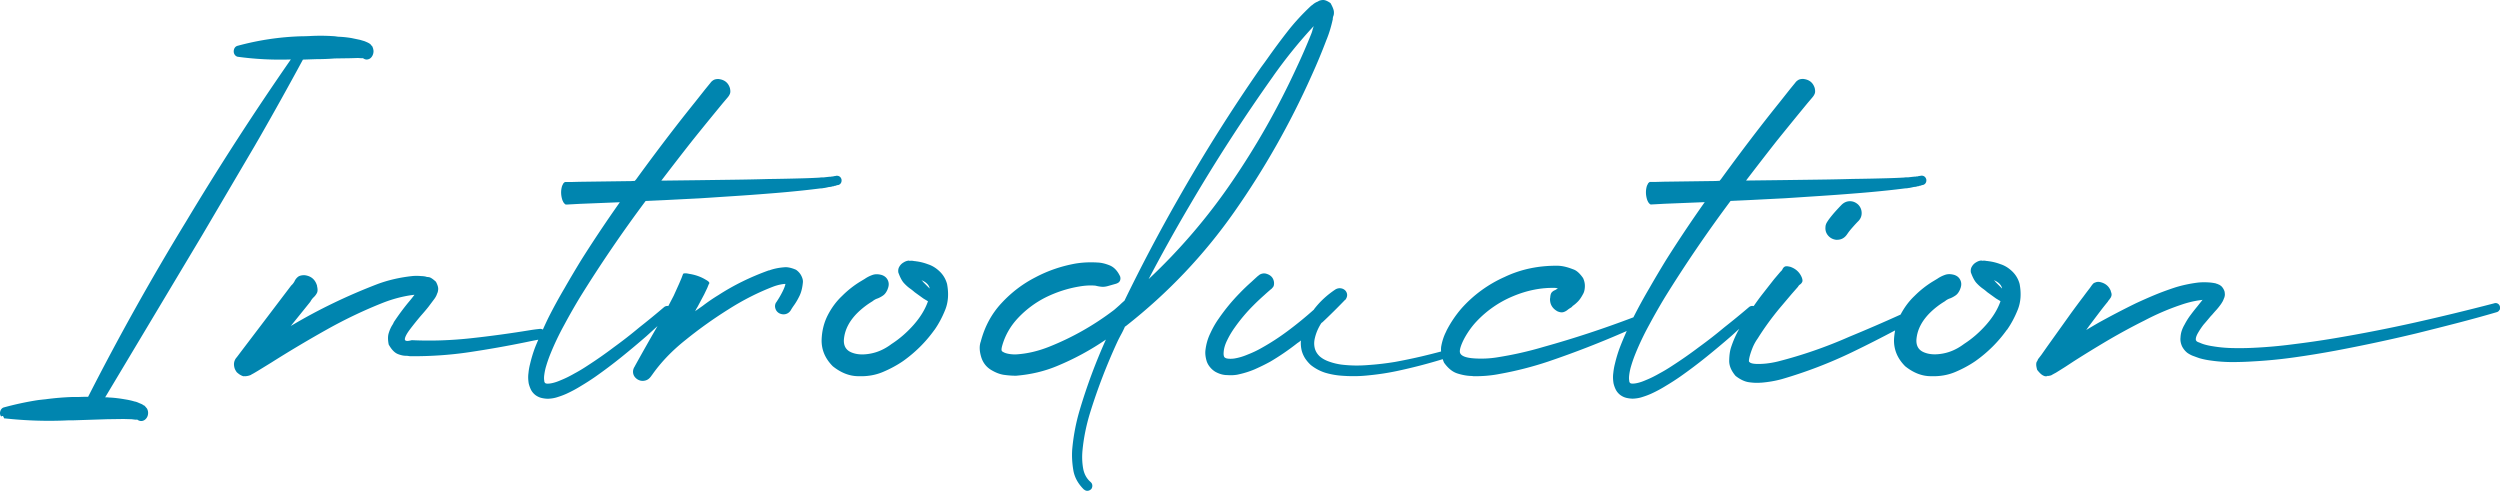 <svg xmlns="http://www.w3.org/2000/svg" width="543.2" height="106.65"><path d="M543.07 67.36c-.13.25-.33.4-.59.47-2.9.85-5.79 1.64-8.69 2.39-2.9.75-5.8 1.48-8.69 2.2-5.83 1.4-11.69 2.65-17.58 3.76-2.96.55-5.94 1.04-8.94 1.46-2.96.42-5.96.72-8.98.88-1.53.1-3.06.15-4.59.15s-3.12-.11-4.69-.34c-.78-.1-1.58-.26-2.39-.49-.39-.13-.8-.28-1.22-.44-.42-.13-.88-.36-1.37-.68-.49-.36-.9-.85-1.22-1.46-.29-.65-.41-1.29-.34-1.9.03-.59.13-1.11.29-1.56.16-.46.36-.88.59-1.27.39-.75.83-1.45 1.32-2.1.46-.62.93-1.22 1.42-1.81l1.17-1.47c-.23.03-.47.07-.73.1-1.3.19-2.62.52-3.95.98-2.7.91-5.36 2.05-7.96 3.42-2.61 1.3-5.19 2.7-7.76 4.2-2.54 1.5-5.06 3.04-7.57 4.64l-1.86 1.22c-.62.39-1.27.8-1.95 1.22-.16.1-.34.19-.54.29-.1.07-.21.13-.34.19l-.15.1c-.07.03-.16.07-.29.1-.03 0-.08 0-.15.03-.07.02-.15.04-.24.07 0-.03-.02-.05-.05-.05h-.1c-.1.07-.24.1-.44.1s-.45-.1-.76-.29c-.31-.2-.68-.57-1.1-1.12-.13-.49-.2-.86-.2-1.1s.02-.42.07-.54c.05-.11.09-.19.12-.22s.06-.06.07-.1c.02-.03.02-.06.02-.1.07-.13.11-.23.15-.29l.68-.88 1.27-1.81 5.23-7.32c.88-1.2 1.77-2.41 2.69-3.61.45-.62.91-1.22 1.37-1.81l.2-.29c.16-.23.32-.44.49-.63.13-.13.31-.23.54-.29.2-.1.47-.13.83-.1 1.24.23 2.07.9 2.49 2v.1c.13.29.18.55.15.78-.03.19-.1.37-.19.54-.13.19-.26.37-.39.54-.1.1-.18.21-.24.34-.46.55-.91 1.12-1.37 1.71-.91 1.2-1.81 2.39-2.69 3.56l-.63.88c.91-.55 1.82-1.09 2.73-1.61 2.64-1.46 5.32-2.86 8.06-4.2 1.4-.65 2.8-1.27 4.2-1.85 1.43-.59 2.9-1.12 4.39-1.61 1.5-.46 3.08-.8 4.74-1.02.81-.1 1.68-.11 2.59-.05.45.03.93.1 1.42.2l.15.05.05.05h.1c.07.03.15.06.24.1.06.03.15.07.24.1.1.06.2.13.29.19.2.13.37.33.54.59.16.26.28.52.34.78.03.23.05.44.05.63-.03.33-.1.59-.2.78-.13.36-.26.64-.39.83-.13.23-.26.42-.39.59-.26.36-.52.68-.78.98-.36.39-.7.78-1.03 1.17-.16.16-.33.34-.49.54-.46.55-.91 1.09-1.37 1.61-.42.55-.8 1.11-1.12 1.66-.33.55-.51 1.01-.54 1.37v.29c.03.07.1.16.2.29.13.1.34.19.64.29.29.13.59.25.88.34.65.2 1.32.34 2 .44 1.37.23 2.78.36 4.25.39 1.43.03 2.88.02 4.35-.05 2.93-.13 5.88-.39 8.84-.78 2.93-.36 5.86-.78 8.79-1.27 5.86-.98 11.7-2.12 17.53-3.42a526.2 526.2 0 0 0 17.33-4.2c.29-.1.56-.07.81.07.24.15.4.37.46.66.07.26.03.51-.1.76ZM401.42 50.78c-.55.88-1.3 1.32-2.25 1.32h-.24c-.72-.1-1.29-.41-1.73-.93-.44-.52-.63-1.14-.56-1.86 0-.16.03-.34.1-.54.06-.2.2-.46.42-.78.21-.33.55-.77 1.02-1.34.47-.57 1.12-1.28 1.93-2.12.52-.52 1.11-.79 1.78-.81.67-.02 1.28.22 1.83.71.49.49.75 1.07.78 1.76.03.68-.19 1.29-.68 1.81-.36.36-.79.82-1.29 1.39-.51.57-.87 1.03-1.1 1.39Zm34.62 20.9c-1.89 2.64-4.17 4.9-6.84 6.79-1.33.91-2.8 1.7-4.39 2.37-1.6.67-3.35.97-5.27.9-1.92 0-3.78-.72-5.57-2.15-1.66-1.66-2.47-3.56-2.44-5.71.02-.72.12-1.41.24-2.09-3.05 1.62-6.14 3.19-9.27 4.7a98.734 98.734 0 0 1-15.33 5.88c-1.4.39-2.9.65-4.49.78h-.15c-.75.07-1.59.03-2.52-.1-.93-.13-1.9-.59-2.9-1.37-.94-1.11-1.41-2.21-1.39-3.32.02-1.1.14-2.03.37-2.78.5-1.54 1.11-2.92 1.83-4.15-.58.52-1.15 1.05-1.73 1.57-1.79 1.56-3.6 3.07-5.42 4.54-1.86 1.5-3.76 2.93-5.71 4.3-.98.68-1.99 1.33-3.03 1.95-1.04.65-2.13 1.24-3.27 1.76-.59.26-1.19.49-1.81.68-.65.23-1.37.36-2.15.39-.42 0-.86-.05-1.32-.15-.49-.1-.96-.31-1.42-.64-.46-.36-.8-.78-1.03-1.27-.2-.42-.34-.85-.44-1.27-.13-.81-.15-1.56-.05-2.25.07-.68.18-1.33.34-1.95.29-1.24.65-2.43 1.07-3.56.47-1.22.98-2.43 1.51-3.61-5.58 2.45-11.27 4.67-17.08 6.64a75.47 75.47 0 0 1-10.55 2.69c-1.82.36-3.73.52-5.71.49-.16-.03-.32-.05-.49-.05-.91-.03-1.9-.21-2.95-.54-1.06-.33-2.03-1.11-2.91-2.34-.12-.26-.21-.52-.3-.77-3.25 1-6.57 1.86-9.96 2.58-1.99.42-4.02.73-6.1.93-2.05.23-4.15.24-6.3.05-1.07-.1-2.15-.31-3.22-.63a9.812 9.812 0 0 1-3.08-1.66c-.46-.42-.86-.89-1.22-1.42-.33-.52-.57-1.06-.73-1.61-.2-.78-.26-1.55-.2-2.29-.1.06-.18.13-.24.19-.16.13-.33.24-.49.34a53.14 53.14 0 0 1-5.91 4.05c-1.07.59-2.2 1.14-3.37 1.66-1.14.49-2.39.88-3.76 1.17-.68.13-1.43.16-2.25.1-.85 0-1.71-.24-2.59-.73-.42-.26-.8-.59-1.12-.98-.33-.39-.57-.81-.73-1.27-.26-.85-.36-1.63-.29-2.34.16-1.4.52-2.65 1.07-3.76.52-1.14 1.12-2.2 1.81-3.17 1.37-1.99 2.88-3.83 4.54-5.52.81-.85 1.66-1.66 2.54-2.44.42-.39.85-.78 1.27-1.17a.7.7 0 0 1 .2-.15c.16-.16.34-.29.54-.39.13-.06.29-.11.49-.15.16-.03.36-.03.59 0 1.11.26 1.73.9 1.86 1.9v.05c.03.42-.03.75-.2.98-.13.16-.26.31-.39.44-.07.03-.13.08-.2.15-.42.36-.85.73-1.27 1.12-.81.72-1.61 1.46-2.39 2.25a36.642 36.642 0 0 0-4.15 4.93c-.62.88-1.14 1.76-1.56 2.64-.46.91-.72 1.78-.78 2.59-.03.39-.02.68.05.88.03.1.06.18.1.24a.7.7 0 0 0 .2.15c.13.1.37.16.73.19.39.03.81.02 1.27-.05.98-.16 1.95-.46 2.93-.88 1.01-.39 2-.86 2.98-1.42 1.92-1.07 3.78-2.28 5.57-3.61 2.02-1.5 3.95-3.08 5.81-4.74v-.05c1.27-1.66 2.82-3.09 4.64-4.3.39-.23.8-.31 1.22-.24.42.07.76.26 1.03.59.23.33.32.65.29.98-.03.33-.16.63-.39.93h-.05c-1.6 1.66-3.24 3.29-4.93 4.88-.07.03-.12.07-.15.1l-.1.1c-.65 1.01-1.11 2.07-1.37 3.17-.2.78-.21 1.51-.05 2.2.16.68.52 1.29 1.07 1.81.55.49 1.25.88 2.1 1.17.81.29 1.69.51 2.64.64 1.89.23 3.81.26 5.76.1a61.5 61.5 0 0 0 5.86-.68c1.95-.36 3.91-.76 5.86-1.22 1.39-.33 2.78-.68 4.17-1.05-.03-.42-.03-.83.05-1.22.21-1.09.53-2.06.95-2.91.07-.13.13-.28.2-.44.91-1.76 2-3.37 3.27-4.83a27.56 27.56 0 0 1 9.33-6.79c3.48-1.66 7.29-2.47 11.43-2.44 1.01 0 2.16.26 3.47.78.72.23 1.43.86 2.15 1.9.29.62.42 1.25.39 1.9-.03.65-.16 1.17-.39 1.56-.36.68-.72 1.22-1.1 1.61-.38.39-.76.72-1.15.98-.1.13-.21.24-.34.34-.23.13-.46.28-.68.44-.29.26-.62.45-.98.56-.36.11-.8.06-1.32-.17-1.11-.62-1.64-1.53-1.61-2.74l.05-.29c.03-.52.15-.89.34-1.1.2-.21.42-.37.68-.46.2-.1.37-.21.54-.34l.05-.05h.05a.492.492 0 0 0-.2-.05c-.1 0-.19-.02-.29-.05-3.09-.1-6.18.51-9.28 1.81a22.98 22.98 0 0 0-7.91 5.47c-.68.72-1.34 1.56-1.95 2.51-.62.96-1.08 1.86-1.39 2.71-.31.85-.37 1.43-.17 1.76.33.59 1.33.94 3 1.05 1.68.11 3.33.04 4.96-.22a77.3 77.3 0 0 0 10.16-2.29c6.57-1.83 13.05-3.97 19.47-6.41 0-.01.01-.02.02-.03 1.07-2.11 2.21-4.2 3.42-6.25 1.17-2.05 2.38-4.08 3.61-6.1 1.27-2.02 2.56-4 3.86-5.96 1.5-2.25 3.03-4.48 4.59-6.69l-4.93.2-3.76.15-1.86.1-.93.05h-.24c-.07 0-.13-.03-.2-.1a.816.816 0 0 1-.24-.25c-.1-.1-.18-.24-.24-.44l-.05-.05c-.39-1.11-.42-2.18-.1-3.22.1-.2.18-.36.24-.49.07-.1.15-.18.24-.24.07-.07.13-.1.19-.1h1.17l1.9-.05 3.71-.05 7.47-.1.88-.05s.07-.08.1-.15l.15-.15c2.77-3.81 5.58-7.57 8.45-11.28 1.46-1.89 2.93-3.74 4.4-5.57l2.2-2.78 1.12-1.37c.16-.23.37-.42.64-.59.26-.16.62-.24 1.07-.24 1.33.13 2.18.81 2.54 2.05v.05c.1.46.09.82-.02 1.1-.11.28-.27.53-.46.76l-1.12 1.32-2.25 2.74c-1.46 1.79-2.93 3.6-4.4 5.42-2.25 2.86-4.48 5.75-6.69 8.64l8.3-.1 7.47-.1c2.47-.03 4.95-.08 7.42-.15 2.47-.03 4.95-.08 7.42-.15 1.24-.03 2.47-.08 3.71-.15.19-.03.39-.05.59-.05h.34l.44-.05.44-.05.49-.05h.24c.06 0 .11-.02.15-.05h.29c.06-.03.11-.05.15-.05.1-.03.21-.05.34-.05l.2-.05c.29-.03.55.02.76.17.21.15.35.37.42.66.03.26 0 .5-.12.71-.11.21-.3.37-.56.46-.2.03-.37.08-.54.15-.1.03-.16.05-.19.05h-.1l-.24.1h-.15c-.13.03-.24.07-.34.1l-.49.05-.44.1-.49.1c-.1 0-.21.02-.34.05-.2.03-.39.05-.59.05-1.27.16-2.52.31-3.76.44-2.47.26-4.96.49-7.47.68-2.47.2-4.95.38-7.42.54-1.99.13-3.95.26-5.91.39-.52.03-1.04.07-1.56.1l-3.76.19-3.71.19-4.35.2c-5.08 6.8-9.85 13.8-14.31 21-1.2 1.99-2.34 3.99-3.42 6.01a59.422 59.422 0 0 0-2.93 6.15 29.51 29.51 0 0 0-1.07 3.12c-.13.52-.23 1.03-.29 1.51s-.07.91 0 1.27c0 .16.03.28.1.34 0 .03.02.08.05.15.03 0 .06 0 .07.02.02.02.06.04.12.07.1.03.23.05.39.05.39 0 .83-.07 1.32-.2.49-.13.99-.31 1.51-.54.98-.39 1.97-.88 2.98-1.46.98-.52 1.95-1.11 2.93-1.76 1.92-1.24 3.81-2.56 5.66-3.96 1.89-1.37 3.73-2.8 5.52-4.3 1.82-1.43 3.63-2.91 5.42-4.44.23-.16.48-.24.76-.22.07 0 .14.02.21.04.59-.85 1.19-1.69 1.82-2.5l2.64-3.37 1.37-1.61c.2-.16.34-.34.44-.54.1-.23.25-.41.46-.54.21-.13.58-.13 1.1 0h.05c1.2.39 2.05 1.14 2.54 2.25.2.49.24.85.12 1.07-.11.23-.27.41-.46.54-.2.13-.34.29-.44.49l-1.37 1.56-2.64 3.12c-1.76 2.12-3.34 4.3-4.74 6.54-.49.68-.89 1.42-1.2 2.22-.31.8-.52 1.48-.64 2.05-.11.57-.11.85.02.85.16.23.59.37 1.27.42.68.05 1.47.02 2.37-.07.9-.1 1.73-.25 2.51-.44a98.858 98.858 0 0 0 15.53-5.37c3.74-1.54 7.47-3.15 11.17-4.83.82-1.56 1.83-2.92 3.04-4.06 1.2-1.2 2.52-2.25 3.96-3.13.32-.19.65-.39.98-.59.52-.36 1.08-.64 1.68-.85.6-.21 1.28-.2 2.03.02.59.2 1.01.55 1.27 1.07s.29 1.08.1 1.66c0 .07-.02.12-.05.15l-.1.29c-.26.59-.58 1.01-.95 1.27-.38.26-.76.47-1.15.63-.42.13-.82.34-1.17.64-1.14.68-2.17 1.47-3.08 2.34-1.92 1.85-2.96 3.86-3.12 6.01-.07 1.33.46 2.25 1.59 2.73 1.12.49 2.5.59 4.13.29 1.63-.29 3.17-.99 4.64-2.1 1.73-1.11 3.32-2.49 4.79-4.15 1.46-1.66 2.51-3.37 3.12-5.13l-.98-.59-1.9-1.37c-.33-.29-.65-.55-.98-.78-.46-.32-.9-.72-1.34-1.19s-.85-1.25-1.24-2.32c-.07-.49 0-.91.22-1.27.21-.36.48-.64.8-.85.33-.21.63-.35.9-.41.28-.07.45-.07.51 0 .26-.03.46-.04.61-.02.15.02.28.04.42.07.13 0 .28.02.44.05.81.1 1.66.31 2.54.64.91.29 1.76.81 2.54 1.56s1.32 1.66 1.61 2.73c.39 2.08.26 3.94-.39 5.57-.65 1.63-1.43 3.09-2.34 4.39Zm-2.78-10.79c.03.07.08.11.15.15.1.13.2.24.29.34l1.32 1.32c-.16-.78-.75-1.38-1.76-1.81ZM289.56 4.3c-.33 1.47-.73 2.82-1.22 4.05-.03.1-.07.18-.1.24-1.01 2.67-2.1 5.29-3.27 7.86a177.44 177.44 0 0 1-16.77 29.57c-6.56 9.36-14.4 17.62-23.51 24.78-.03.03-.08.07-.15.1-.03.03-.07.05-.1.05-.23.52-.47 1.03-.73 1.51-.32.59-.64 1.19-.93 1.81-2.34 5.08-4.33 10.25-5.96 15.53-.81 2.67-1.35 5.34-1.61 8.01-.13 1.34-.09 2.63.12 3.88s.74 2.25 1.59 3l.05.05c.23.2.35.44.37.73.02.29-.06.55-.22.78-.23.23-.48.36-.76.39a.984.984 0 0 1-.76-.24h-.05c-1.3-1.27-2.08-2.68-2.34-4.25-.26-1.56-.34-3.06-.24-4.49.26-2.93.8-5.76 1.61-8.5 1.56-5.27 3.47-10.4 5.71-15.38a57.74 57.74 0 0 1-10.64 5.76c-2.74 1.14-5.7 1.84-8.89 2.1-.85 0-1.72-.07-2.61-.19-.9-.13-1.83-.49-2.81-1.08-1.07-.65-1.8-1.61-2.17-2.88-.37-1.27-.4-2.36-.07-3.27.85-3.25 2.35-6.05 4.52-8.37 2.16-2.33 4.61-4.19 7.35-5.59 2.7-1.43 5.58-2.42 8.64-2.98 1.53-.26 3.14-.34 4.83-.24.85.03 1.74.24 2.69.63.94.39 1.69 1.19 2.25 2.39.1.32.09.63-.02.9-.11.28-.33.48-.66.61-.03 0-.07.02-.1.05l-1.9.54c-.46.13-.89.18-1.29.15-.41-.03-.87-.11-1.39-.24-1.14-.1-2.33-.03-3.56.19-2.51.42-4.92 1.21-7.23 2.34a21.58 21.58 0 0 0-6.03 4.49c-1.71 1.82-2.87 3.89-3.49 6.2-.07.29-.1.51-.1.64s.02.23.05.29c.03.07.1.13.2.2.03.03.06.05.1.05.23.16.59.29 1.07.39.49.1 1.03.15 1.61.15 2.44-.13 4.91-.7 7.42-1.71 4.98-1.99 9.65-4.64 14.01-7.96.42-.36.83-.72 1.22-1.07.33-.32.67-.63 1.03-.93a372.51 372.51 0 0 1 11.67-22.12c5.57-9.8 11.57-19.34 18.02-28.61.49-.65.96-1.3 1.42-1.95 1.4-1.98 2.85-3.94 4.35-5.86 1.5-1.92 3.21-3.78 5.13-5.57.1-.06.2-.13.29-.2.2-.19.49-.39.88-.59.1-.03.21-.08.34-.15.23-.16.56-.26 1-.29.44-.03 1 .2 1.68.68.45.81.7 1.43.73 1.86.03.42-.02.76-.15 1.02-.07.23-.1.47-.1.73Zm-12.89 12.21a380.088 380.088 0 0 0-18.21 28.17c-3.09 5.24-6.05 10.56-8.89 15.97a127.37 127.37 0 0 0 18.16-21.24c5.31-7.78 9.93-15.93 13.87-24.46 1.2-2.54 2.31-5.08 3.32-7.62.13-.33.23-.63.29-.93.07-.23.15-.47.24-.73-3.12 3.35-6.05 6.97-8.79 10.84Zm-73.64 55.17c-1.89 2.64-4.17 4.9-6.83 6.79-1.34.91-2.8 1.7-4.4 2.37s-3.35.97-5.27.9c-1.92 0-3.78-.72-5.57-2.15-1.66-1.66-2.47-3.56-2.44-5.71.06-1.99.51-3.78 1.34-5.4.83-1.61 1.86-3 3.1-4.17 1.2-1.2 2.52-2.25 3.96-3.13.32-.19.65-.39.98-.59.52-.36 1.08-.64 1.68-.85.6-.21 1.28-.2 2.03.02.58.2 1.01.55 1.27 1.07s.29 1.08.1 1.66c0 .07-.02.12-.05.15l-.1.29c-.26.59-.58 1.01-.95 1.27s-.76.47-1.15.63c-.42.13-.81.34-1.17.64-1.14.68-2.16 1.47-3.08 2.34-1.92 1.85-2.96 3.86-3.12 6.01-.07 1.33.46 2.25 1.59 2.73 1.12.49 2.5.59 4.13.29 1.63-.29 3.17-.99 4.64-2.1 1.72-1.11 3.32-2.49 4.79-4.15 1.46-1.66 2.51-3.37 3.12-5.13l-.98-.59-1.9-1.37c-.33-.29-.65-.55-.98-.78-.46-.32-.9-.72-1.34-1.19-.44-.47-.85-1.25-1.24-2.32-.07-.49 0-.91.22-1.27.21-.36.48-.64.81-.85.32-.21.63-.35.9-.41.28-.07.45-.07.51 0 .26-.03.46-.04.61-.02.15.02.28.04.41.07.13 0 .28.02.44.05.81.1 1.66.31 2.54.64.91.29 1.76.81 2.54 1.56s1.32 1.66 1.61 2.73c.39 2.08.26 3.94-.39 5.57s-1.43 3.09-2.34 4.39Zm-2.78-10.79c.03.07.08.11.15.15.1.13.19.24.29.34l1.32 1.32c-.16-.78-.75-1.38-1.76-1.81Zm-18.11-20.7c-.19.03-.38.08-.54.15-.1.03-.16.05-.2.05h-.1l-.24.1h-.15c-.13.03-.24.07-.34.1l-.49.05-.44.1-.49.1c-.1 0-.21.02-.34.05-.2.03-.39.05-.59.05-1.27.16-2.52.31-3.76.44-2.47.26-4.96.49-7.47.68-2.47.2-4.95.38-7.42.54-1.99.13-3.96.26-5.91.39-.52.03-1.04.07-1.56.1l-3.76.19-3.71.19-4.35.2c-5.08 6.8-9.85 13.8-14.31 21-1.2 1.99-2.34 3.99-3.42 6.01a59.422 59.422 0 0 0-2.93 6.15 29.51 29.51 0 0 0-1.07 3.12c-.13.52-.23 1.03-.29 1.51-.07.49-.07.91 0 1.27 0 .16.03.28.1.34 0 .03.01.08.05.15.03 0 .06 0 .07.02.02.02.06.04.12.07.1.03.23.05.39.05.39 0 .83-.07 1.32-.2.49-.13.99-.31 1.51-.54.98-.39 1.97-.88 2.98-1.46.98-.52 1.95-1.11 2.93-1.76 1.92-1.24 3.81-2.56 5.66-3.96 1.89-1.37 3.73-2.8 5.52-4.3 1.82-1.43 3.63-2.91 5.42-4.44.23-.16.48-.24.76-.22.04 0 .08.01.12.02l1.17-2.24 1.17-2.59.54-1.27.24-.64s.02-.06.05-.1c0-.06.02-.12.07-.17.05-.05.15-.08.32-.1.16-.02.42 0 .78.07l.24.05c1.3.2 2.49.62 3.56 1.27.29.16.5.3.61.42.11.11.17.21.17.29s-.03.16-.1.22c0 .03-.02.07-.05.1l-.29.73-.68 1.42-1.46 2.74c-.1.16-.2.32-.29.49-.07.16-.15.31-.24.44.55-.39 1.11-.78 1.66-1.17 1.11-.85 2.25-1.63 3.42-2.34 3.32-2.15 6.96-3.94 10.94-5.37h.1c.98-.36 2.08-.59 3.32-.68.68-.06 1.51.12 2.49.54.52.36.91.8 1.17 1.32.26.52.37.98.34 1.37-.1 1.14-.33 2.09-.68 2.86-.36.76-.76 1.47-1.22 2.12-.26.36-.51.73-.73 1.12-.26.42-.62.7-1.07.83-.46.13-.93.08-1.42-.15-.42-.23-.71-.57-.85-1.02-.15-.46-.11-.9.12-1.32l.1-.1.05-.1c.46-.68.87-1.39 1.24-2.12.37-.73.59-1.31.66-1.73h-.05c-.68.03-1.46.2-2.34.49-3.45 1.3-6.8 3-10.06 5.08-3.22 2.02-6.3 4.22-9.23 6.59-3 2.38-5.45 4.95-7.37 7.72-.03.03-.07.06-.1.1 0 .03-.02.07-.05.1l-.2.24c-.36.42-.81.67-1.37.73-.55.07-1.08-.08-1.56-.44-.42-.33-.68-.73-.76-1.22-.08-.49.03-.96.32-1.42l.05-.05v-.05c1.62-2.93 3.26-5.83 4.93-8.71-.8.72-1.59 1.45-2.39 2.17-1.79 1.56-3.6 3.07-5.42 4.54-1.86 1.5-3.76 2.93-5.71 4.3-.98.68-1.99 1.33-3.03 1.95-1.04.65-2.13 1.24-3.27 1.76-.59.26-1.19.49-1.81.68-.65.23-1.37.36-2.15.39-.42 0-.86-.05-1.32-.15-.49-.1-.96-.31-1.42-.64-.46-.36-.8-.78-1.03-1.27-.19-.42-.34-.85-.44-1.27-.13-.81-.15-1.56-.05-2.25.06-.68.18-1.33.34-1.95.29-1.24.65-2.43 1.07-3.56.23-.59.48-1.16.72-1.74-.87.16-1.73.33-2.57.51-4.13.85-8.28 1.58-12.43 2.2-4.15.62-8.44.91-12.87.88-.19-.03-.44-.07-.73-.1-.55.03-1.19-.09-1.9-.37-.72-.28-1.38-.97-2-2.07-.2-1.01-.2-1.83 0-2.47.19-.63.44-1.2.73-1.68.16-.23.29-.47.39-.73 1.04-1.56 2.11-3.01 3.22-4.35.42-.49.81-.98 1.17-1.46l.1-.1h-.24c-2.08.26-4.2.8-6.35 1.61-4.23 1.66-8.38 3.63-12.45 5.91-4.07 2.28-8.09 4.67-12.06 7.18l-3.03 1.86-.83.49-.54.29s.02.02-.05.05c-.06.03-.17.07-.32.12-.15.05-.31.09-.49.12s-.35.05-.51.05c0-.03 0-.05-.02-.05s-.04.02-.07.05h-.15c-.06 0-.16-.02-.29-.07-.13-.05-.29-.13-.49-.24-.19-.11-.44-.3-.73-.56-.26-.36-.43-.69-.51-1a2.93 2.93 0 0 1-.1-.85c.02-.26.07-.49.15-.68.08-.2.16-.35.24-.46.08-.11.14-.18.17-.22l-.05.05.1-.1 1.07-1.42 4.3-5.66 4.3-5.67 2.15-2.83c.29-.26.54-.57.73-.93.16-.36.4-.67.71-.93.31-.26.79-.39 1.44-.39 1.43.16 2.34.93 2.74 2.3v.1c.16.65.15 1.16-.05 1.51-.19.36-.44.67-.73.93-.26.26-.49.57-.68.93l-2.2 2.73-2.05 2.54c5.96-3.55 12.26-6.59 18.9-9.13 2.31-.85 4.78-1.42 7.42-1.71.65-.07 1.33-.07 2.05 0 .36 0 .73.05 1.12.15.03.03.07.05.12.05h.17c.06 0 .17.02.32.05.15.03.33.12.56.27.23.15.52.38.88.71.36.68.52 1.23.49 1.64-.03.41-.11.72-.24.95-.03.1-.07.19-.1.29-.19.42-.41.76-.63 1.03l-1.17 1.56c-.49.62-1.03 1.25-1.61 1.9-.88 1.04-1.67 2.03-2.37 2.95-.7.93-1.07 1.63-1.12 2.1-.05.47.45.56 1.49.27 4.17.2 8.43.06 12.79-.41s8.71-1.07 13.04-1.78c.62-.1 1.24-.18 1.86-.24.29-.06.56-.01.8.13.41-.9.82-1.79 1.25-2.67 1.07-2.11 2.21-4.2 3.42-6.25 1.17-2.05 2.38-4.08 3.61-6.1 1.27-2.02 2.56-4 3.86-5.96 1.5-2.25 3.03-4.48 4.59-6.69l-4.93.2-3.76.15-1.86.1-.93.05h-.24c-.06 0-.13-.03-.19-.1a.816.816 0 0 1-.24-.25c-.1-.1-.18-.24-.24-.44l-.05-.05c-.39-1.11-.42-2.18-.1-3.22.1-.2.18-.36.24-.49.07-.1.15-.18.24-.24.06-.07.13-.1.2-.1h1.17l1.9-.05 3.71-.05 7.47-.1.88-.05s.06-.08.1-.15l.15-.15c2.77-3.81 5.58-7.57 8.45-11.28 1.46-1.89 2.93-3.74 4.4-5.57l2.2-2.78 1.12-1.37c.16-.23.37-.42.64-.59.26-.16.62-.24 1.07-.24 1.33.13 2.18.81 2.54 2.05v.05c.1.46.09.82-.02 1.1-.11.28-.27.53-.46.76l-1.12 1.32-2.25 2.74c-1.46 1.79-2.93 3.6-4.39 5.42-2.25 2.86-4.48 5.75-6.69 8.64l8.3-.1 7.47-.1c2.47-.03 4.95-.08 7.42-.15 2.47-.03 4.95-.08 7.42-.15 1.24-.03 2.47-.08 3.71-.15.19-.03.39-.05.59-.05h.34l.44-.05.44-.05.49-.05h.24c.06 0 .11-.02.15-.05h.29c.07-.03.11-.05.15-.05.1-.03.21-.05.34-.05l.2-.05c.29-.03.54.02.76.17.21.15.35.37.41.66.03.26 0 .5-.12.71-.11.21-.3.37-.56.46ZM55.28 80.72l-.06.06.11-.11-.05.05Zm24.46-67.78c-.39 0-.73-.15-1.03-.44l.05.05.1.1s-.02.03-.05 0h-.29l-.73-.05-1.66.05-3.42.05c-1.27.1-2.56.15-3.86.15-1.01.03-2.02.07-3.03.1-3.06 5.66-6.19 11.28-9.38 16.85-.36.62-.72 1.24-1.07 1.85L43.94 51.08 22.85 86.33h.49c.19.03.39.05.59.05 1.07.06 2.15.2 3.22.39.65.1 1.32.24 2 .44.1.03.18.05.24.05.26.07.52.16.78.29l.59.24.34.19.07.07c.02.02.04.03.07.03s.07.01.12.05c.05.03.11.1.2.19.08.1.2.24.37.44.23.42.3.86.22 1.32-.08.46-.3.83-.66 1.12-.36.26-.73.34-1.12.24-.2-.05-.38-.14-.54-.27v.02h-.39l-.83-.1-1.76-.05-3.61.05-7.37.24h-.98c-4.62.23-9.29.08-14.01-.44-.29-.97-.52-.22-.68-.46-.16-.24-.23-.53-.19-.85.1-.52.34-.86.73-1.03 2.47-.68 4.96-1.22 7.47-1.61.55-.07 1.12-.13 1.71-.19 1.92-.26 3.86-.42 5.81-.49h1.37c.68-.03 1.37-.05 2.05-.05a565.623 565.623 0 0 1 21.29-38.09 627.862 627.862 0 0 1 22.75-35.2c-3.84.13-7.7-.06-11.57-.59a1.07 1.07 0 0 1-.63-.46c-.16-.24-.23-.53-.2-.86.07-.52.31-.86.73-1.03 4.65-1.27 9.34-1.97 14.06-2.1.59 0 1.17-.02 1.76-.05 1.79-.1 3.6-.08 5.42.05.23.03.47.07.73.1.94.03 1.9.13 2.88.29l1.86.39.98.29.59.25.39.2.29.2c.1.13.18.23.24.29.03.06.07.1.1.1.03.03.07.08.1.15.03.07.07.17.12.32.05.15.09.35.12.61 0 .49-.13.91-.39 1.27s-.6.55-1.03.59Zm-49.97 78.2s.07.06.07.05c-.06-.05-.11-.1-.17-.16.04.05.07.09.1.12Zm48.67-78.95s.03.05.03.07c.01.02.03.03.04.05-.03-.04-.05-.08-.08-.12Z" style="fill:#0085af;fill-rule:evenodd"/></svg>